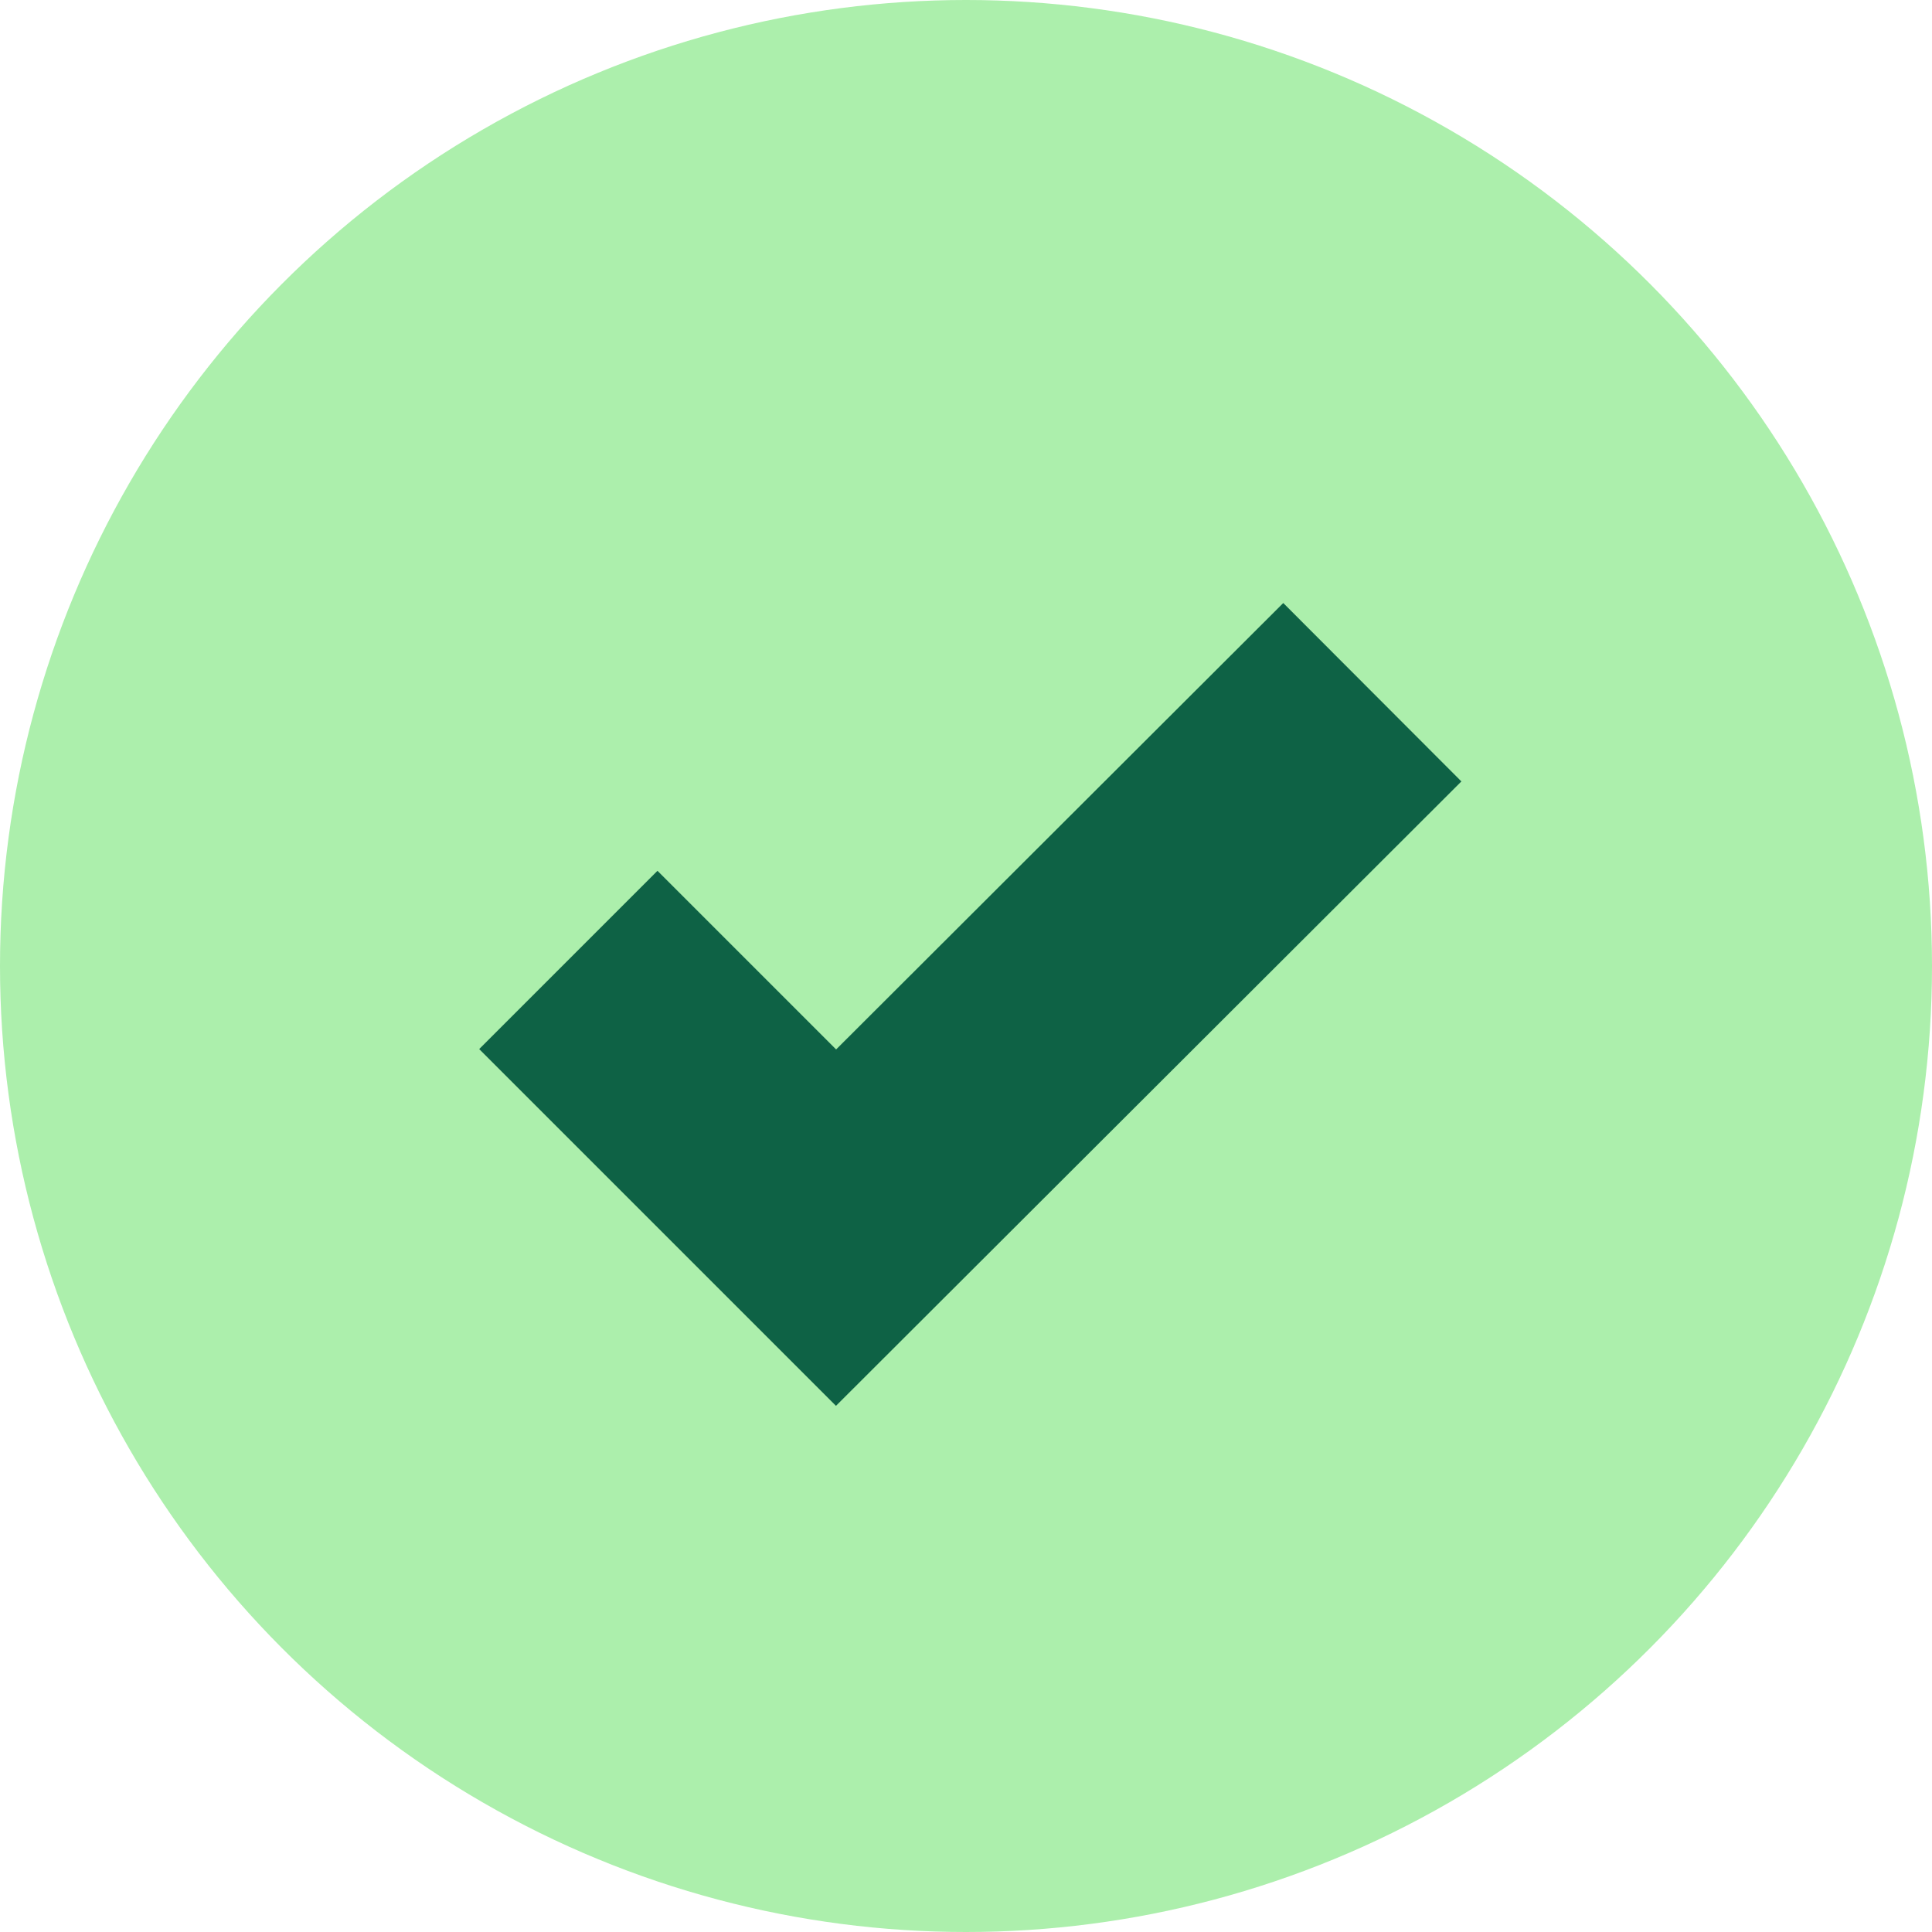 <svg xmlns="http://www.w3.org/2000/svg" viewBox="0 0 22.3 22.3"><defs><style>.cls-1{fill:#acefac;}.cls-2{fill:none;stroke:#0e6245;stroke-miterlimit:10;stroke-width:2.91px;}</style></defs><title>Asset 137</title><g id="Layer_2" data-name="Layer 2"><g id="Layer_1-2" data-name="Layer 1"><circle class="cls-1" cx="11.15" cy="11.15" r="11.15"/><polyline class="cls-2" points="15.84 7.99 9.65 14.17 6.56 11.08"/></g></g></svg>